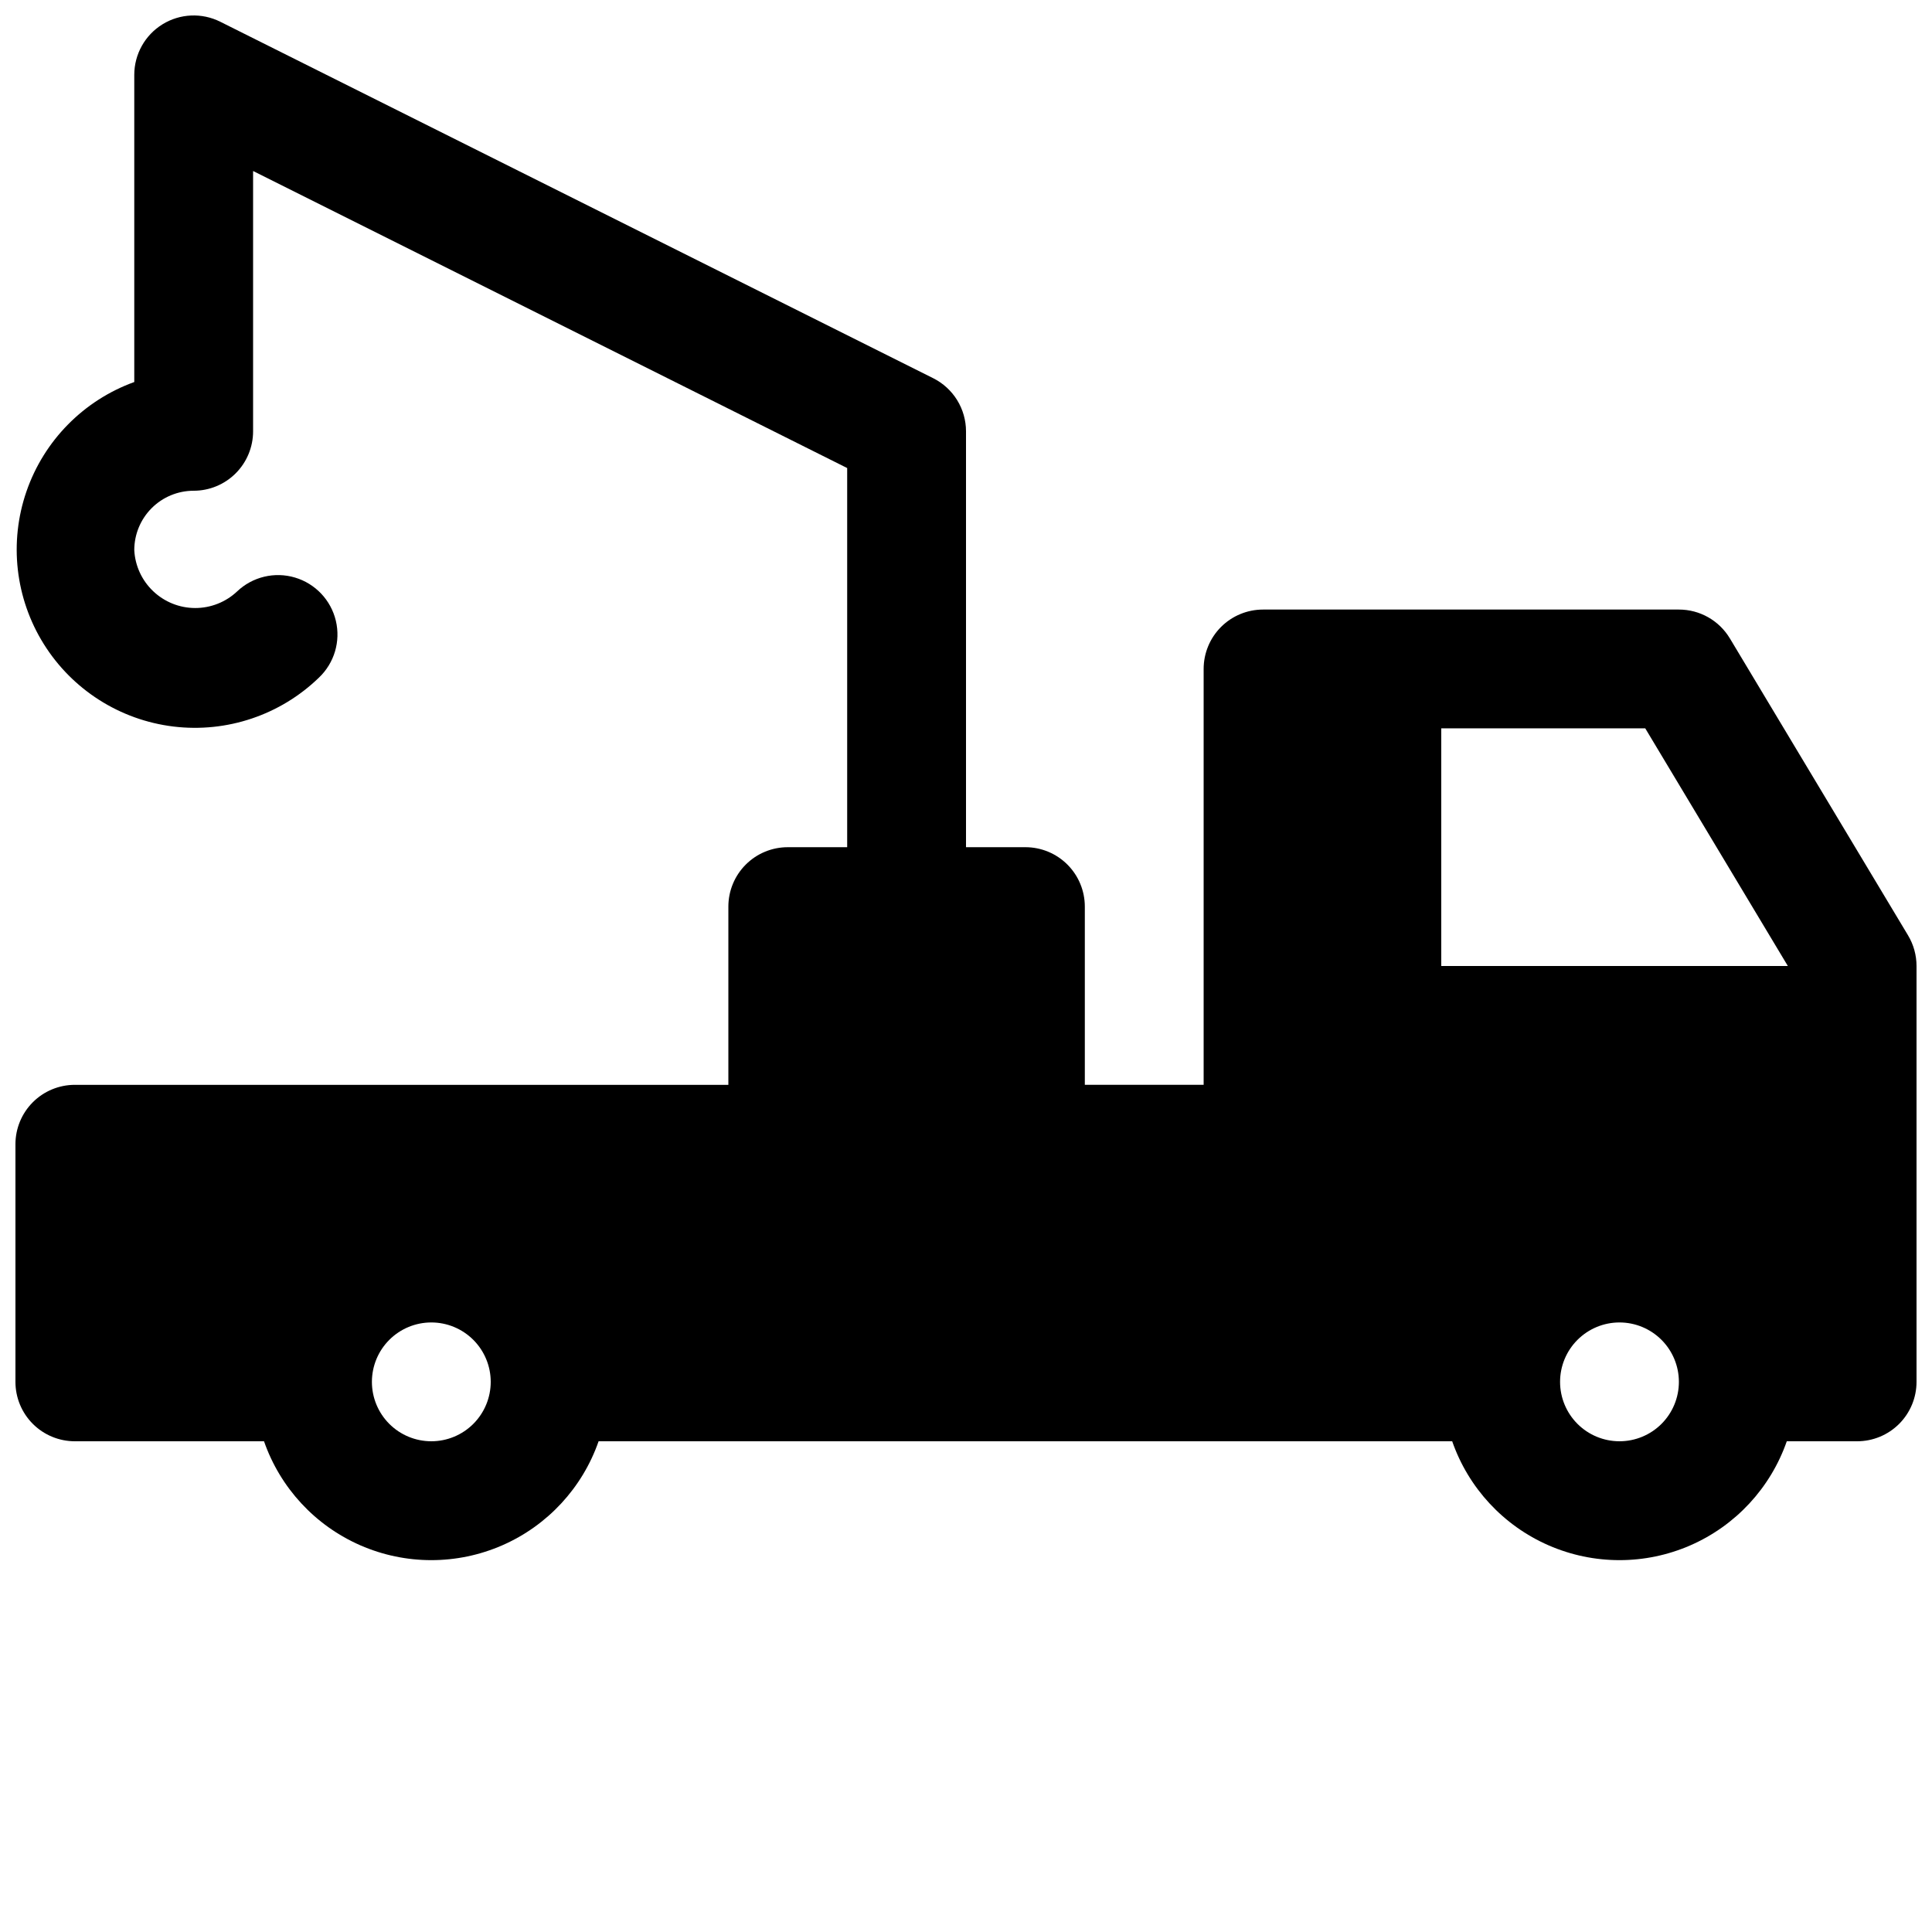 <?xml version="1.0" encoding="UTF-8"?>
<!-- Uploaded to: SVG Repo, www.svgrepo.com, Generator: SVG Repo Mixer Tools -->
<svg width="800px" height="800px" version="1.1" viewBox="144 144 512 512" xmlns="http://www.w3.org/2000/svg">
 <defs>
  <clipPath id="a">
   <path d="m148.09 148.09h503.81v409.91h-503.81z"/>
  </clipPath>
 </defs>
 <g clip-path="url(#a)">
  <path d="m649.67 391.91-47.23-78.719h-0.004c-2.844-4.75-7.973-7.656-13.508-7.652h-110.21c-4.176 0-8.18 1.656-11.133 4.609-2.953 2.953-4.609 6.957-4.609 11.133v110.21h-31.488v-47.234c0-4.176-1.66-8.18-4.613-11.133s-6.957-4.609-11.133-4.609h-15.742v-110.21c0-2.922-0.816-5.785-2.348-8.27-1.535-2.484-3.734-4.496-6.344-5.805l-188.93-94.465c-4.879-2.445-10.68-2.188-15.324 0.68-4.644 2.867-7.473 7.938-7.473 13.395v81.398c-13.41 4.856-23.914 15.508-28.57 28.992-4.656 13.48-2.973 28.344 4.586 40.441 7.555 12.098 20.172 20.133 34.332 21.863 14.156 1.73 28.34-3.031 38.586-12.953 4.082-3.871 5.793-9.625 4.481-15.098-1.309-5.473-5.438-9.828-10.832-11.43-5.391-1.602-11.23-0.203-15.312 3.664-3.012 2.844-7 4.422-11.141 4.414-4.141-0.008-8.117-1.605-11.117-4.457-3.004-2.852-4.797-6.746-5.012-10.883 0-4.176 1.66-8.18 4.609-11.133 2.953-2.953 6.957-4.609 11.133-4.609s8.184-1.66 11.133-4.613c2.953-2.953 4.613-6.957 4.613-11.133v-68.988l157.44 78.719v100.48h-15.746c-4.176 0-8.18 1.656-11.133 4.609-2.953 2.953-4.609 6.957-4.609 11.133v47.234h-173.19c-4.172 0-8.18 1.656-11.133 4.609-2.949 2.953-4.609 6.957-4.609 11.133v62.977c0 4.176 1.66 8.18 4.609 11.133 2.953 2.953 6.961 4.609 11.133 4.609h50.133c4.301 12.352 13.559 22.344 25.539 27.578 11.984 5.234 25.605 5.234 37.59 0 11.98-5.234 21.238-15.227 25.539-27.578h226.21c4.301 12.352 13.559 22.344 25.543 27.578 11.98 5.234 25.605 5.234 37.586 0 11.984-5.234 21.238-15.227 25.543-27.578h18.641c4.176 0 8.18-1.656 11.133-4.609s4.609-6.957 4.609-11.133v-110.21c0-2.852-0.77-5.648-2.234-8.094zm-391.37 134.04c-4.176 0-8.18-1.656-11.133-4.609s-4.609-6.957-4.609-11.133 1.656-8.18 4.609-11.133 6.957-4.613 11.133-4.613 8.18 1.66 11.133 4.613 4.613 6.957 4.613 11.133-1.66 8.18-4.613 11.133-6.957 4.609-11.133 4.609zm314.88 0c-4.176 0-8.18-1.656-11.133-4.609s-4.613-6.957-4.613-11.133 1.66-8.18 4.613-11.133 6.957-4.613 11.133-4.613c4.176 0 8.18 1.66 11.133 4.613s4.609 6.957 4.609 11.133-1.656 8.18-4.609 11.133-6.957 4.609-11.133 4.609zm-47.234-125.95v-62.977h54.066l37.785 62.977z"/>
 </g>
</svg>